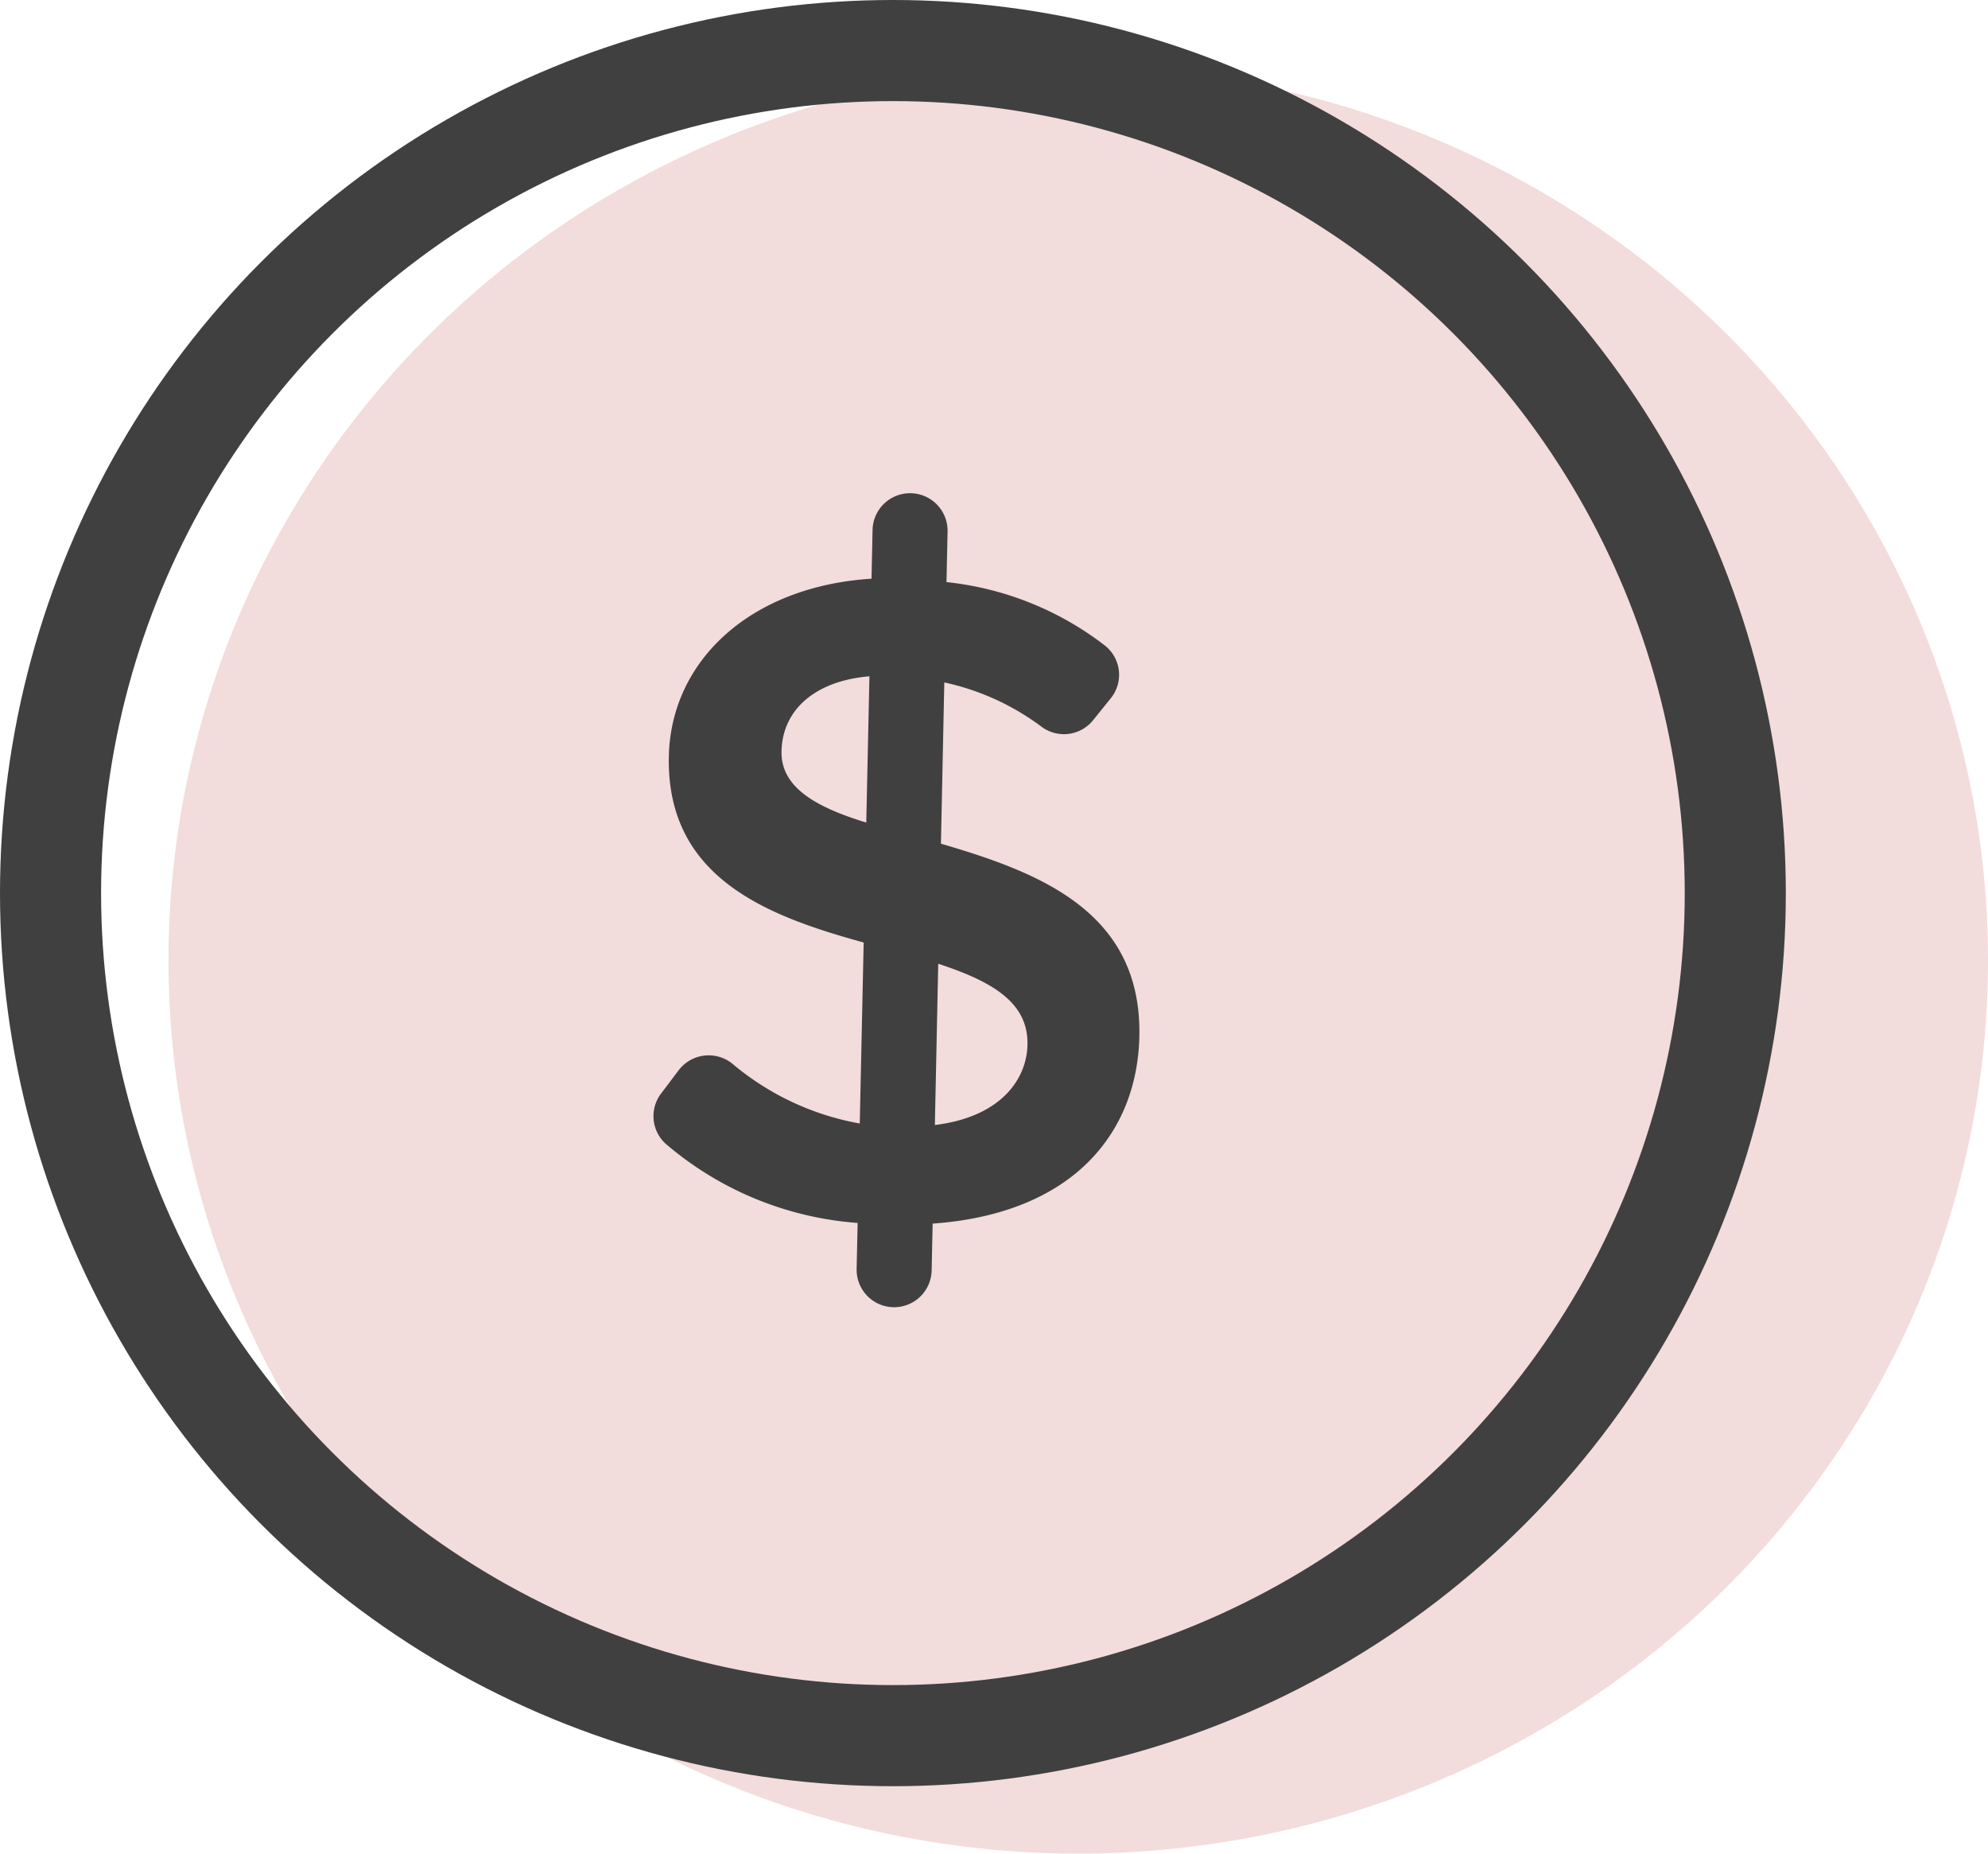 <svg xmlns="http://www.w3.org/2000/svg" width="59" height="55" viewBox="0 0 59 55"><defs><style>.a{fill:#f3dcdc;}.b,.e{fill:none;}.b{stroke:#404041;stroke-miterlimit:10;stroke-width:3px;}.c{fill:#404041;}.d{stroke:none;}</style></defs><g transform="translate(-167 -516)"><g transform="translate(171.961 517.984)"><ellipse class="a" cx="27" cy="26.5" rx="27" ry="26.5" transform="translate(0.039 0.016)"/></g><g transform="translate(167 516)"><g class="b"><circle class="d" cx="26.5" cy="26.5" r="26.5"/><circle class="e" cx="26.5" cy="26.5" r="25"/></g><g transform="translate(19.394 14.638)"><path class="c" d="M1307.291,389.529l-.03,1.391a1.113,1.113,0,0,1-1.137,1.089h0a1.113,1.113,0,0,1-1.089-1.137l.03-1.363a9.863,9.863,0,0,1-5.69-2.343,1.108,1.108,0,0,1-.141-1.5l.522-.691a1.118,1.118,0,0,1,1.61-.175,8.053,8.053,0,0,0,3.762,1.758l.116-5.37c-2.85-.785-5.86-1.908-5.782-5.525.062-2.838,2.42-5.042,6.015-5.27l.031-1.447a1.113,1.113,0,0,1,1.137-1.089h0a1.113,1.113,0,0,1,1.089,1.137l-.032,1.5a9.279,9.279,0,0,1,4.71,1.889,1.106,1.106,0,0,1,.163,1.561l-.522.648a1.112,1.112,0,0,1-1.538.188,7.435,7.435,0,0,0-2.878-1.309l-.1,4.785c2.877.842,5.969,1.994,5.889,5.722C1313.362,386.822,1311.473,389.23,1307.291,389.529Zm-1.97-11.9.094-4.34c-1.589.133-2.582.974-2.609,2.226C1302.783,376.6,1303.856,377.18,1305.321,377.629Zm4.784,6.589c.028-1.28-1.1-1.889-2.648-2.4l-.1,4.785C1309.28,386.371,1310.083,385.275,1310.106,384.218Z" transform="translate(-1299.006 -367.86)"/></g></g></g></svg>